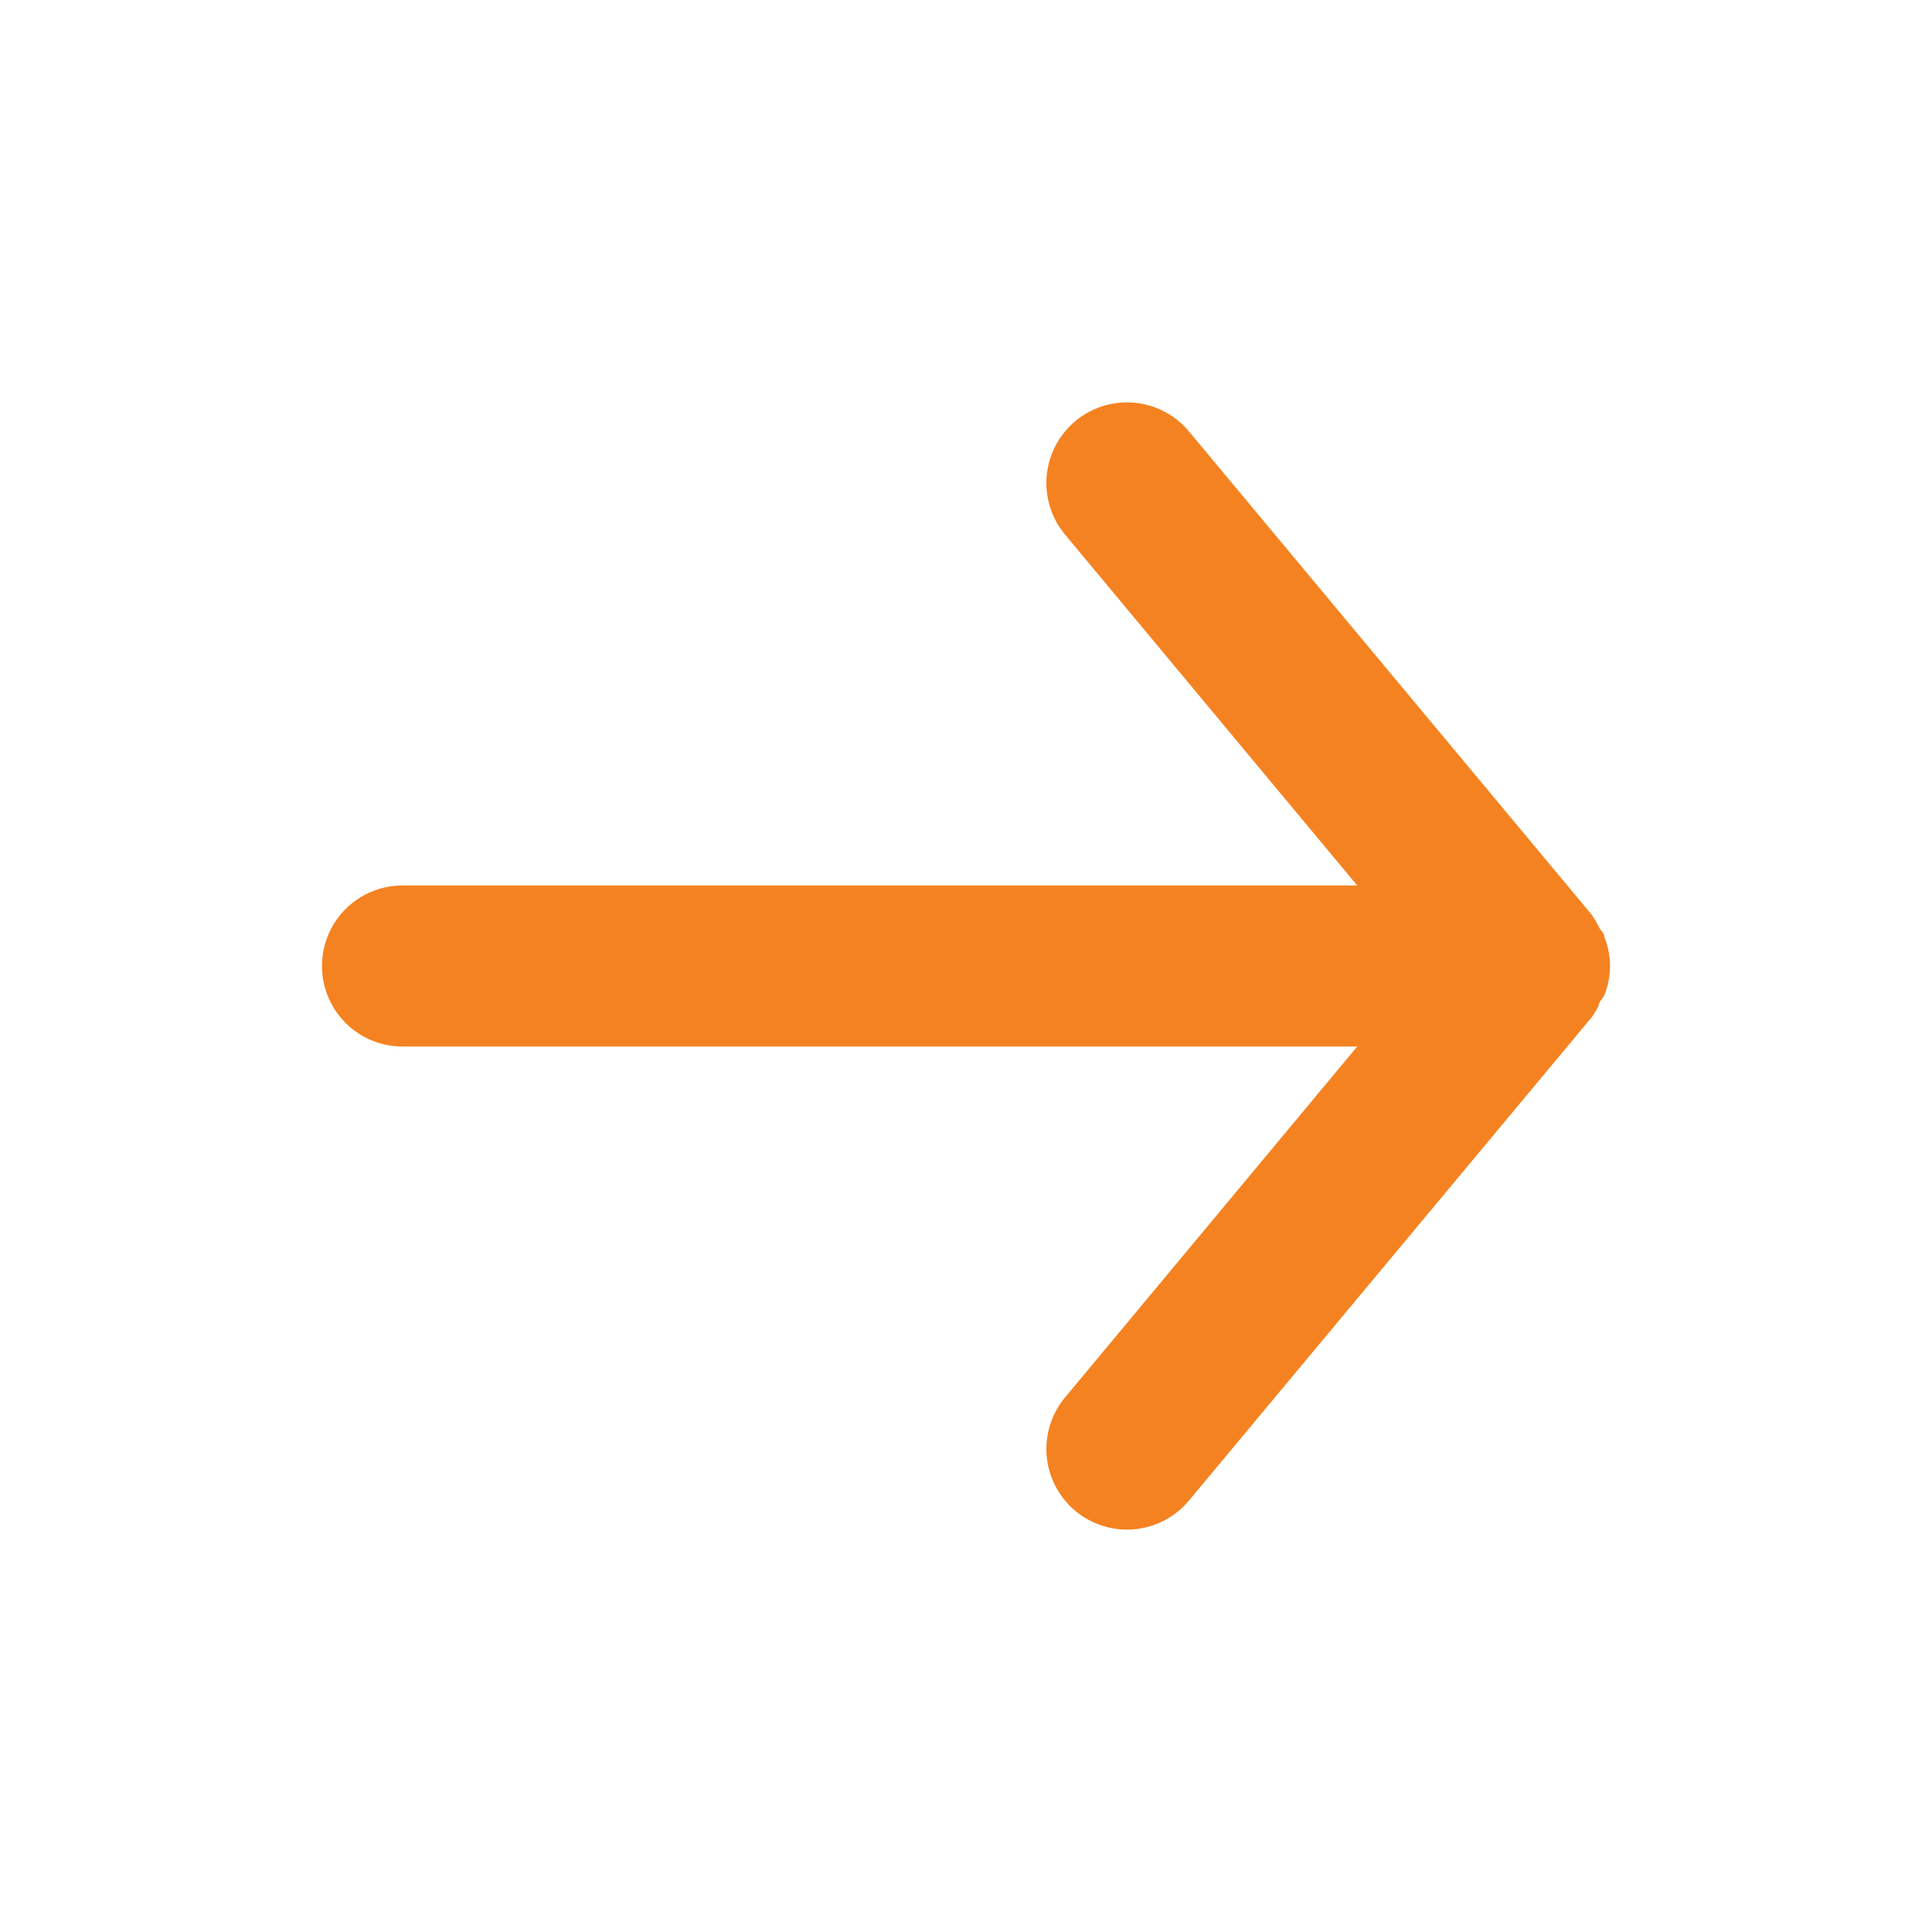 <svg xmlns="http://www.w3.org/2000/svg" width="24" height="24" viewBox="0 0 24 24"><defs><style>.a,.b{fill:#f58220;}.a{opacity:0;}</style></defs><g transform="translate(12 12)"><g transform="translate(-12 -12)"><rect class="a" width="24" height="24" transform="translate(0 24) rotate(-90)"/><path class="b" d="M5,13H16.86l-3.63,4.36a1,1,0,0,0,1.54,1.28l5-6a1.19,1.19,0,0,0,.09-.15c0-.05.05-.08.07-.13a.961.961,0,0,0,0-.72c0-.05-.05-.08-.07-.13a1.19,1.19,0,0,0-.09-.15l-5-6a1,1,0,1,0-1.54,1.28L16.86,11H5a1,1,0,0,0,0,2Z"/></g></g></svg>